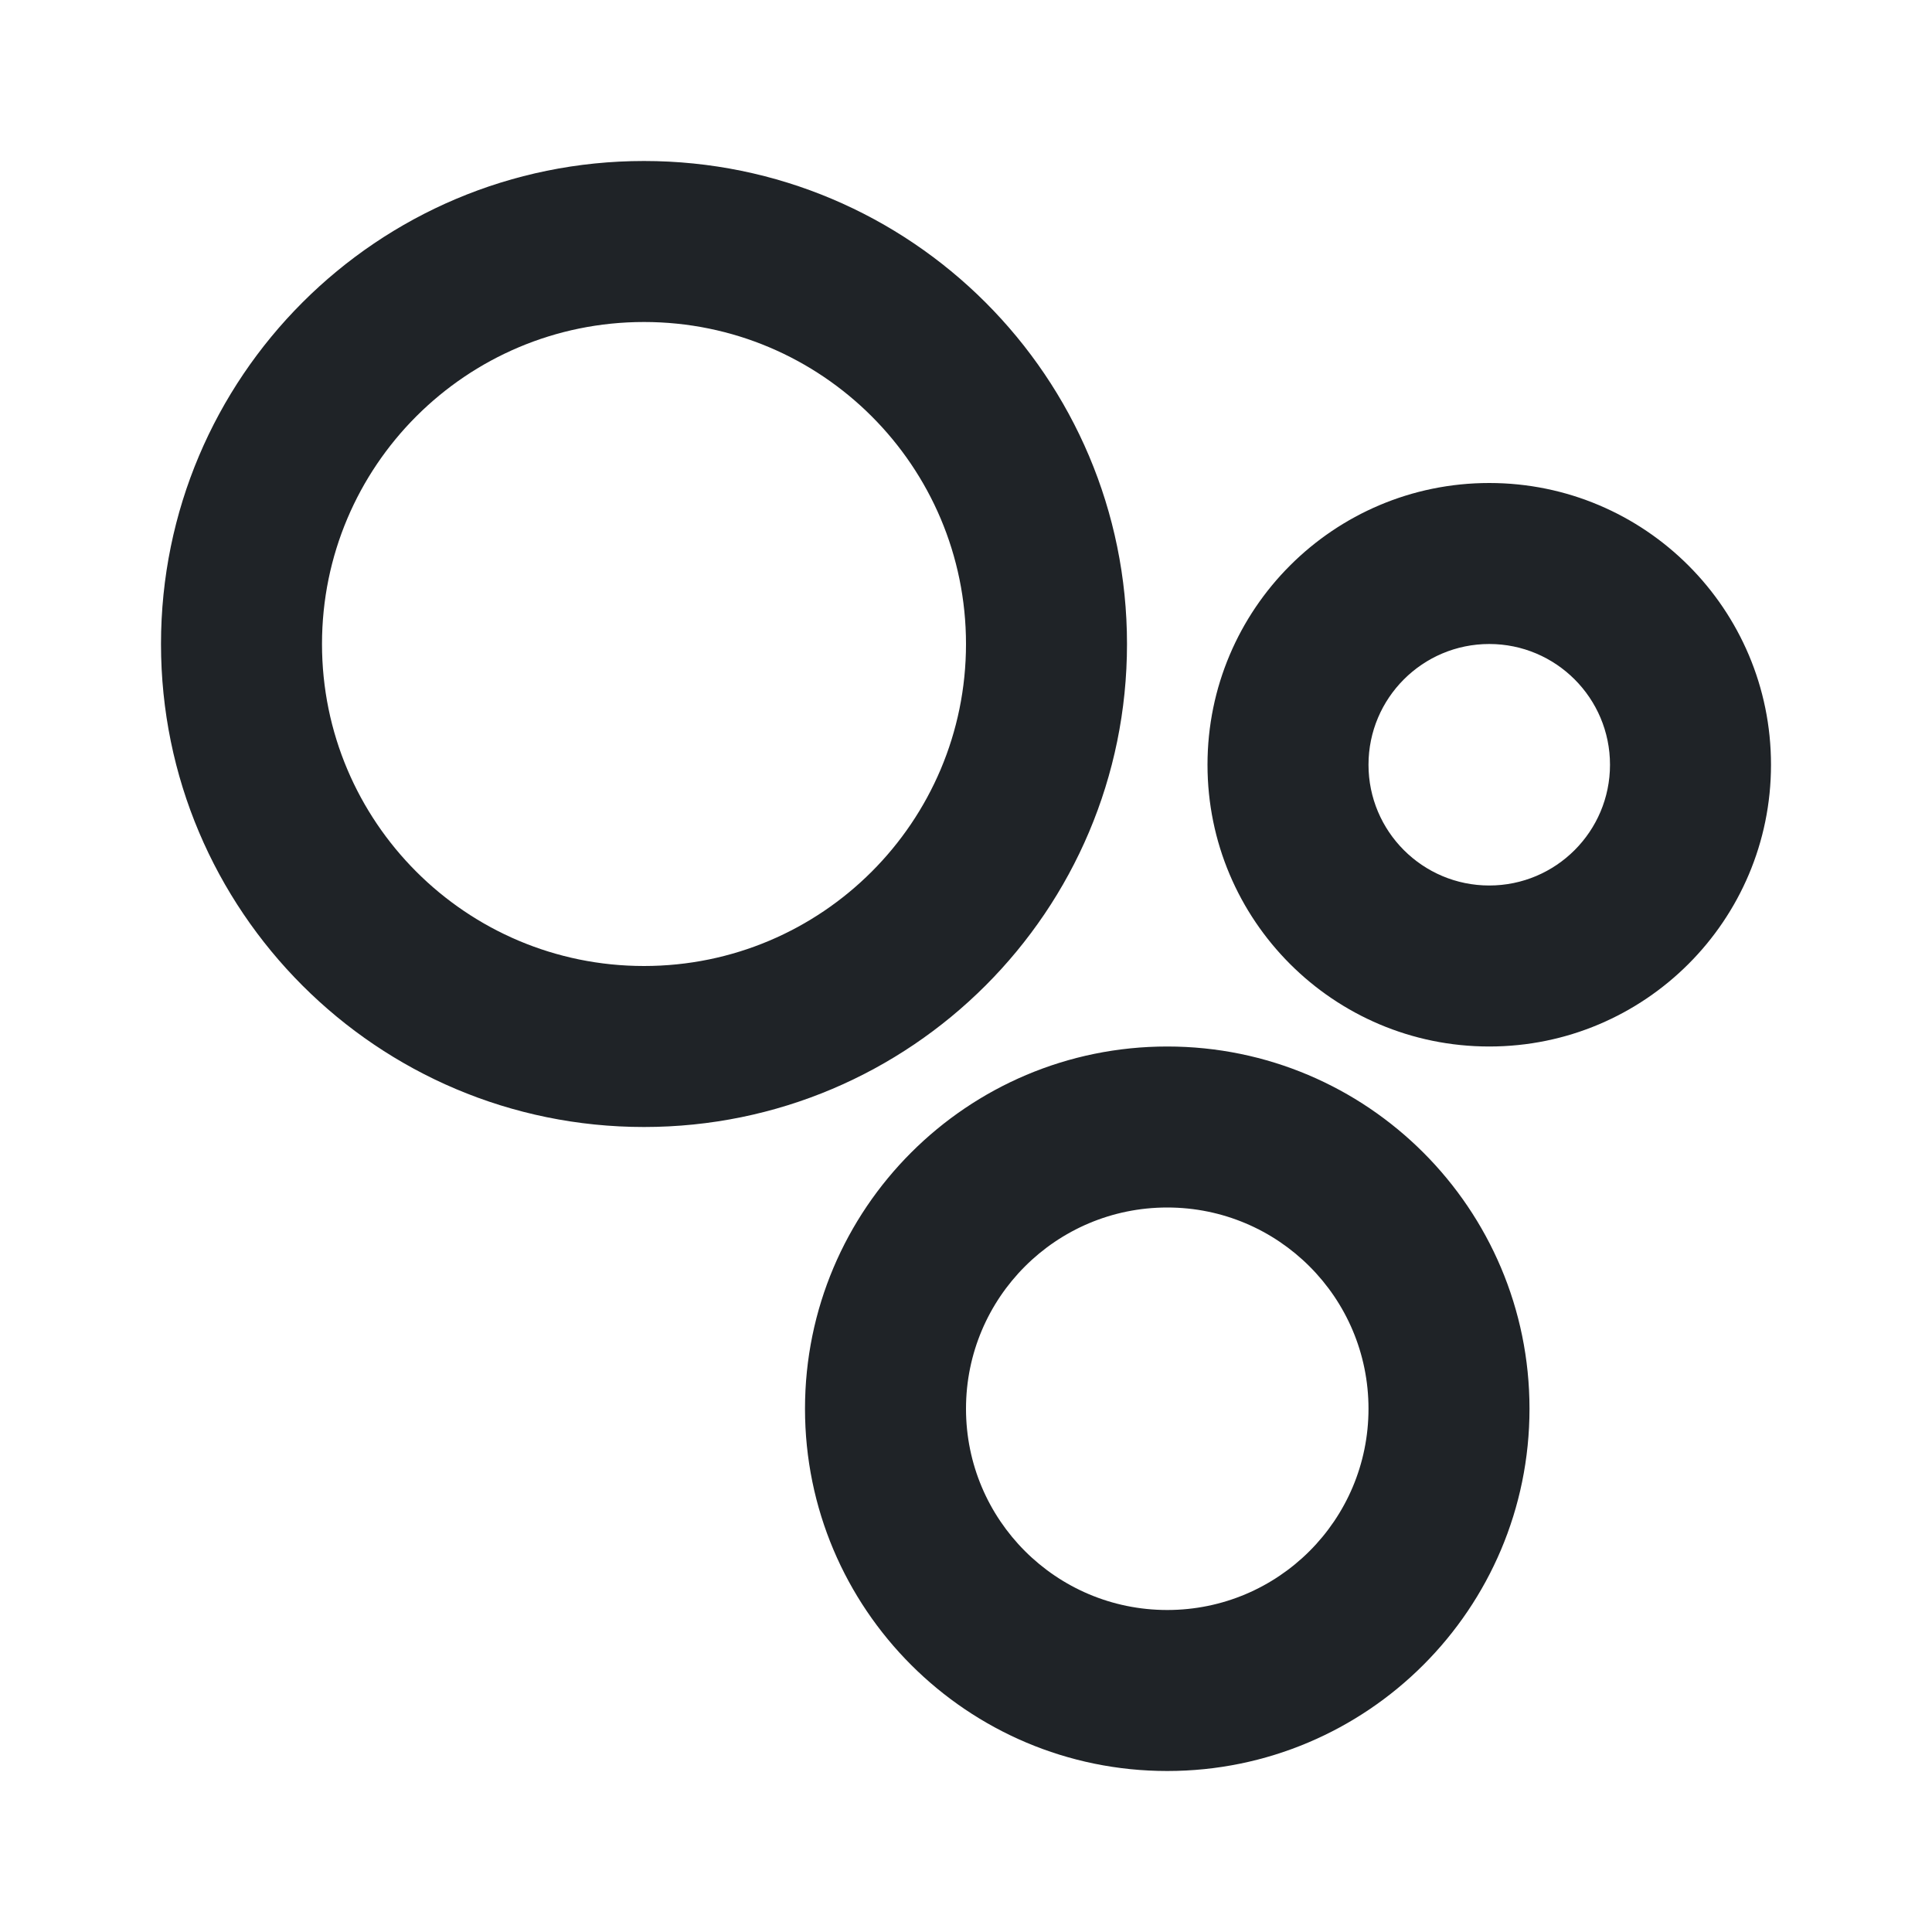 <svg width="24" height="24" viewBox="0 0 24 24" fill="none" xmlns="http://www.w3.org/2000/svg">
<g id="circles-three, bubbles">
<path id="Vector" fill-rule="evenodd" clip-rule="evenodd" d="M8 4C5.791 4 4 5.791 4 8C4 10.209 5.791 12 8 12C10.209 12 12 10.209 12 8C12 5.791 10.209 4 8 4ZM2 8C2 4.686 4.686 2 8 2C11.314 2 14 4.686 14 8C14 11.314 11.314 14 8 14C4.686 14 2 11.314 2 8ZM18.5 8C17.672 8 17 8.672 17 9.5C17 10.328 17.672 11 18.5 11C19.328 11 20 10.328 20 9.5C20 8.672 19.328 8 18.5 8ZM15 9.5C15 7.567 16.567 6 18.5 6C20.433 6 22 7.567 22 9.5C22 11.433 20.433 13 18.5 13C16.567 13 15 11.433 15 9.5ZM14.5 15C13.119 15 12 16.119 12 17.5C12 18.881 13.119 20 14.5 20C15.881 20 17 18.881 17 17.5C17 16.119 15.881 15 14.5 15ZM10 17.5C10 15.015 12.015 13 14.5 13C16.985 13 19 15.015 19 17.5C19 19.985 16.985 22 14.5 22C12.015 22 10 19.985 10 17.5Z" fill="#1F2327"/>
</g>
</svg>
